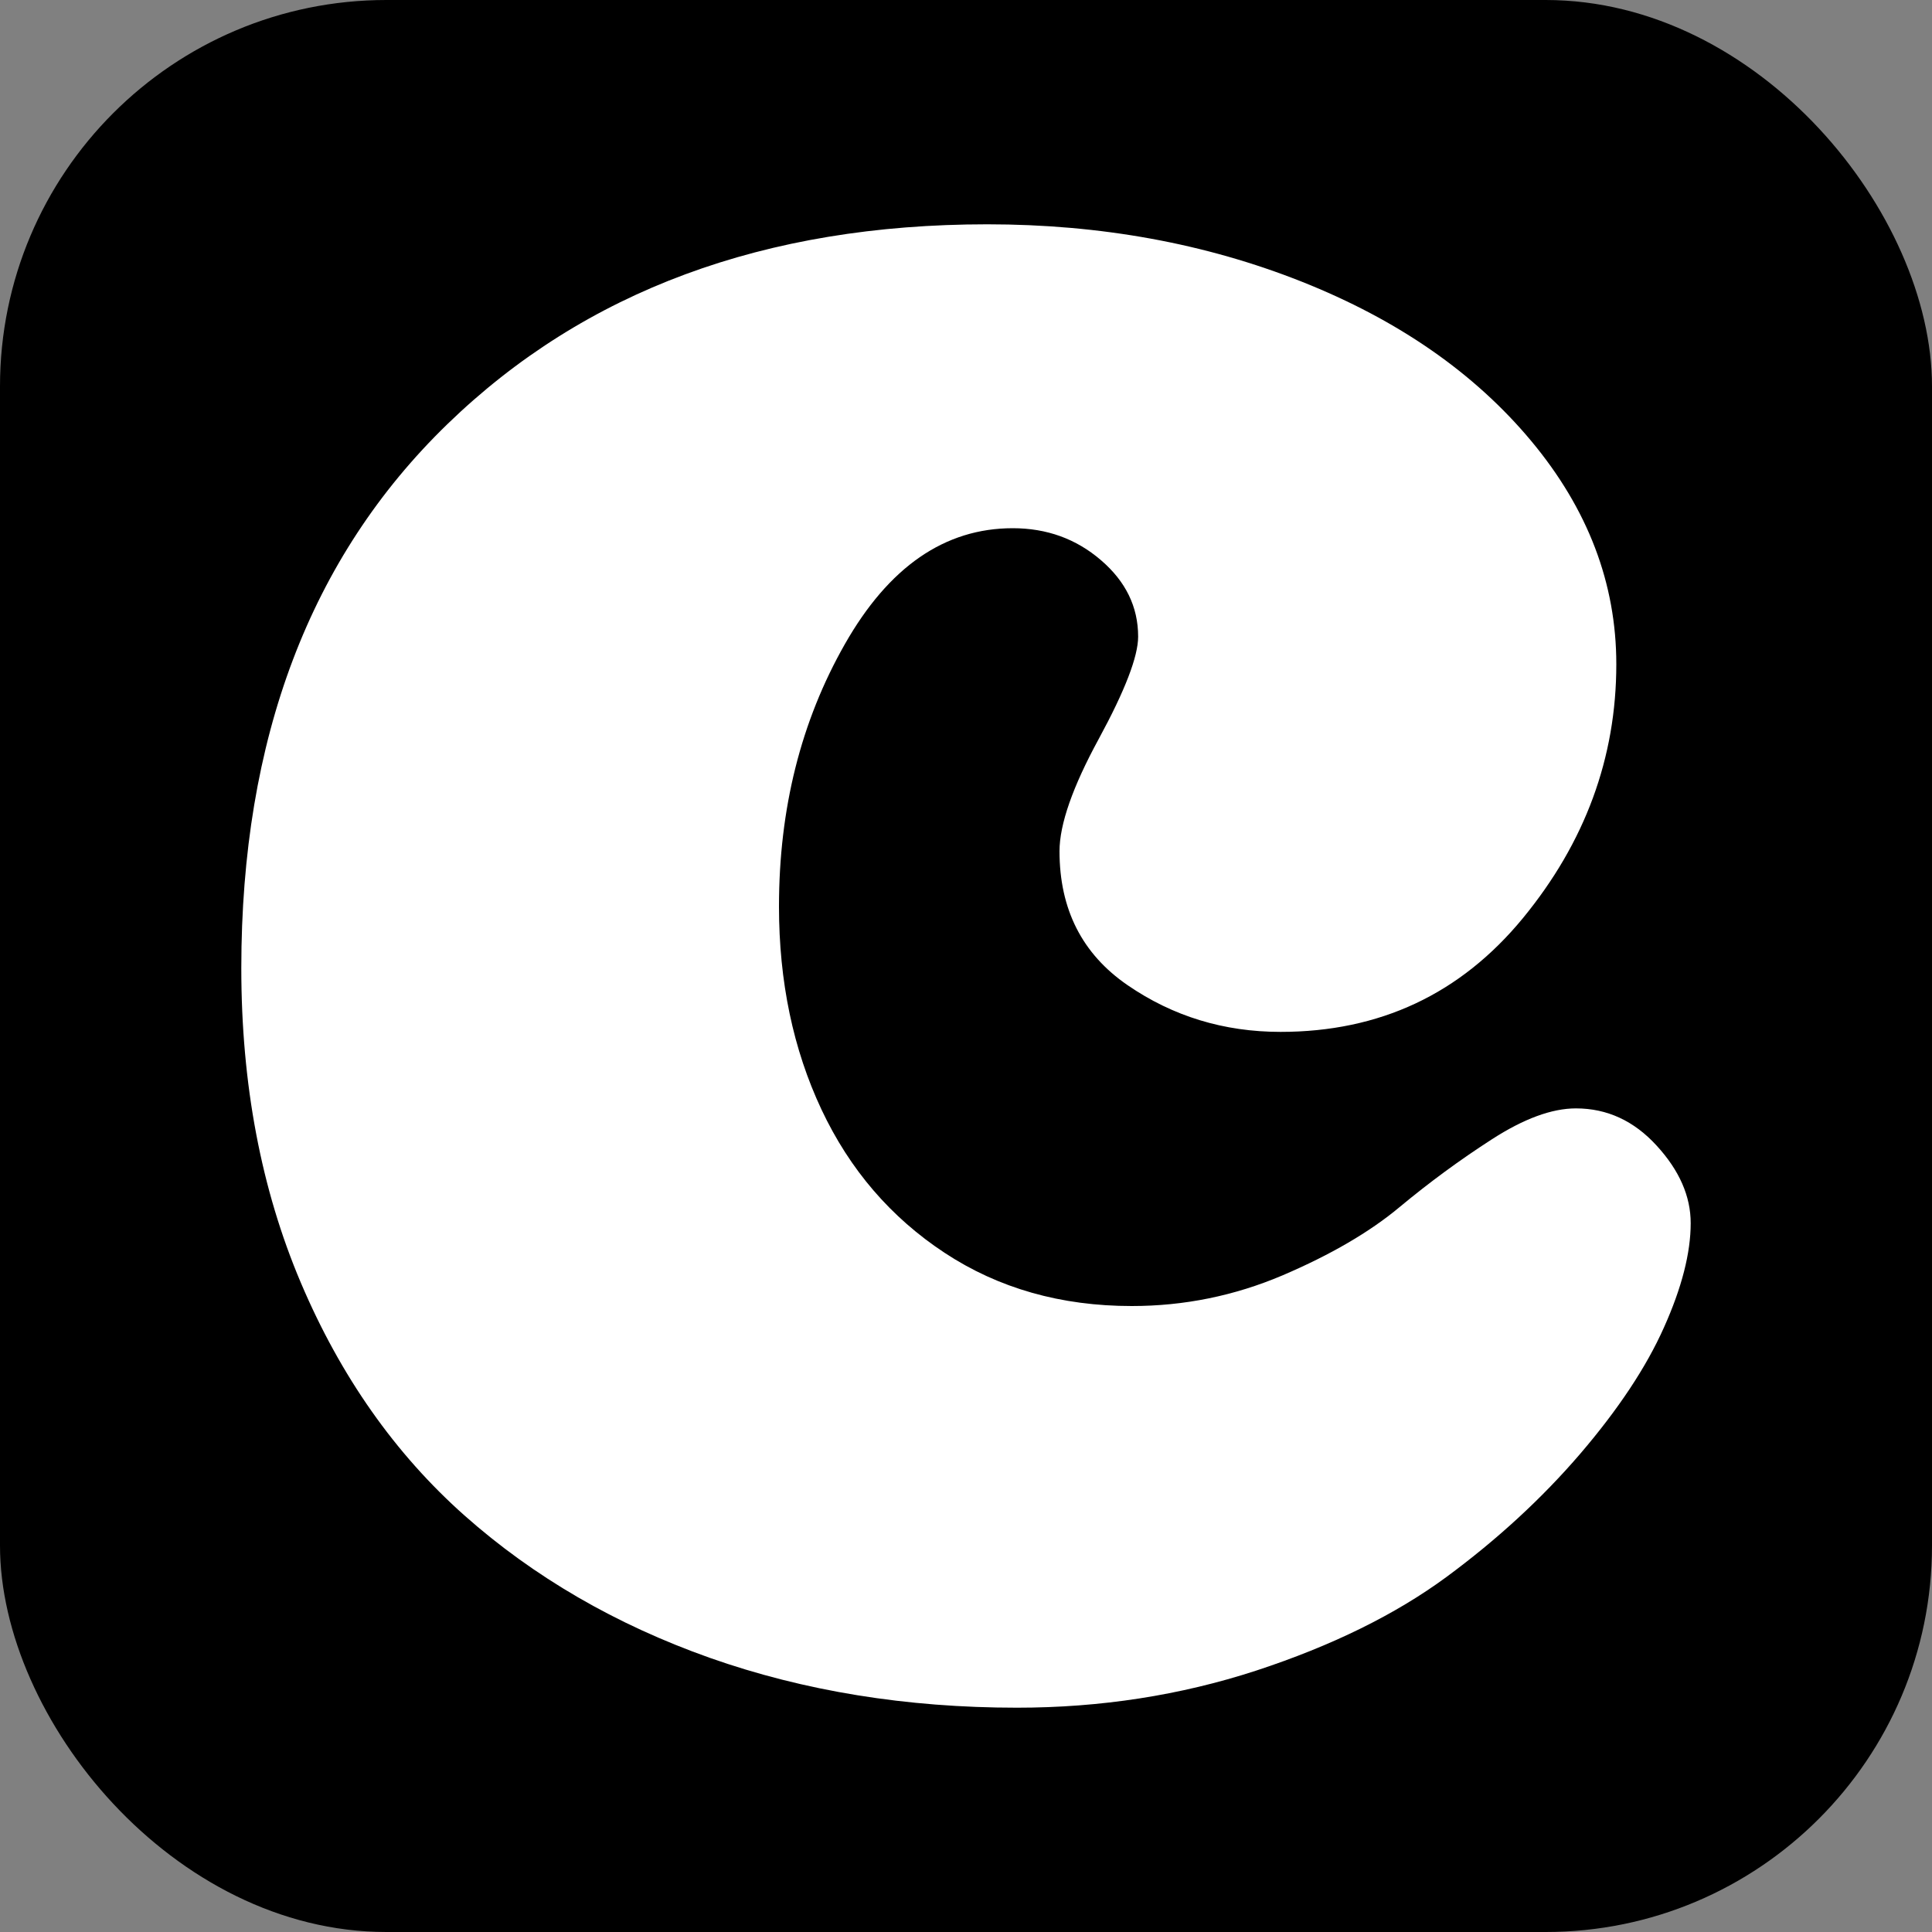 <svg xmlns="http://www.w3.org/2000/svg" width="256" height="256" viewBox="0 0 100 100"><rect x="0" y="0" width="100" height="100" fill="#808080" stroke="none"/><rect width="100" height="100" rx="20" fill="#000000"></rect><path fill="#fff" d="M58.91 32.95L58.91 32.95Q58.91 30.64 56.98 28.99Q55.06 27.34 52.42 27.34L52.42 27.34Q47.14 27.34 43.73 33.34Q40.32 39.33 40.32 46.92L40.32 46.92Q40.32 52.75 42.52 57.43Q44.72 62.10 48.90 64.85Q53.08 67.60 58.58 67.60L58.58 67.60Q62.65 67.60 66.39 66.01Q70.13 64.41 72.44 62.48Q74.75 60.56 77.22 58.97Q79.70 57.37 81.57 57.37L81.57 57.37Q83.99 57.37 85.75 59.30Q87.51 61.22 87.51 63.31L87.51 63.31Q87.51 65.62 86.13 68.70Q84.76 71.78 81.79 75.25Q78.82 78.71 74.86 81.63Q70.90 84.54 65.02 86.47Q59.13 88.39 52.64 88.39L52.64 88.39Q44.06 88.39 36.74 85.81Q29.43 83.22 24.04 78.44Q18.65 73.65 15.57 66.39Q12.49 59.13 12.49 50.11L12.49 50.11Q12.49 32.29 23.16 21.95Q33.83 11.61 51.10 11.61L51.10 11.61Q59.90 11.61 67.38 14.58Q74.86 17.55 79.26 22.83Q83.66 28.11 83.66 34.38L83.66 34.38Q83.66 41.64 78.82 47.53Q73.98 53.41 66.28 53.41L66.28 53.41Q61.88 53.41 58.36 50.99Q54.84 48.57 54.84 44.06L54.84 44.06Q54.84 41.97 56.88 38.23Q58.91 34.49 58.91 32.95Z"></path></svg>